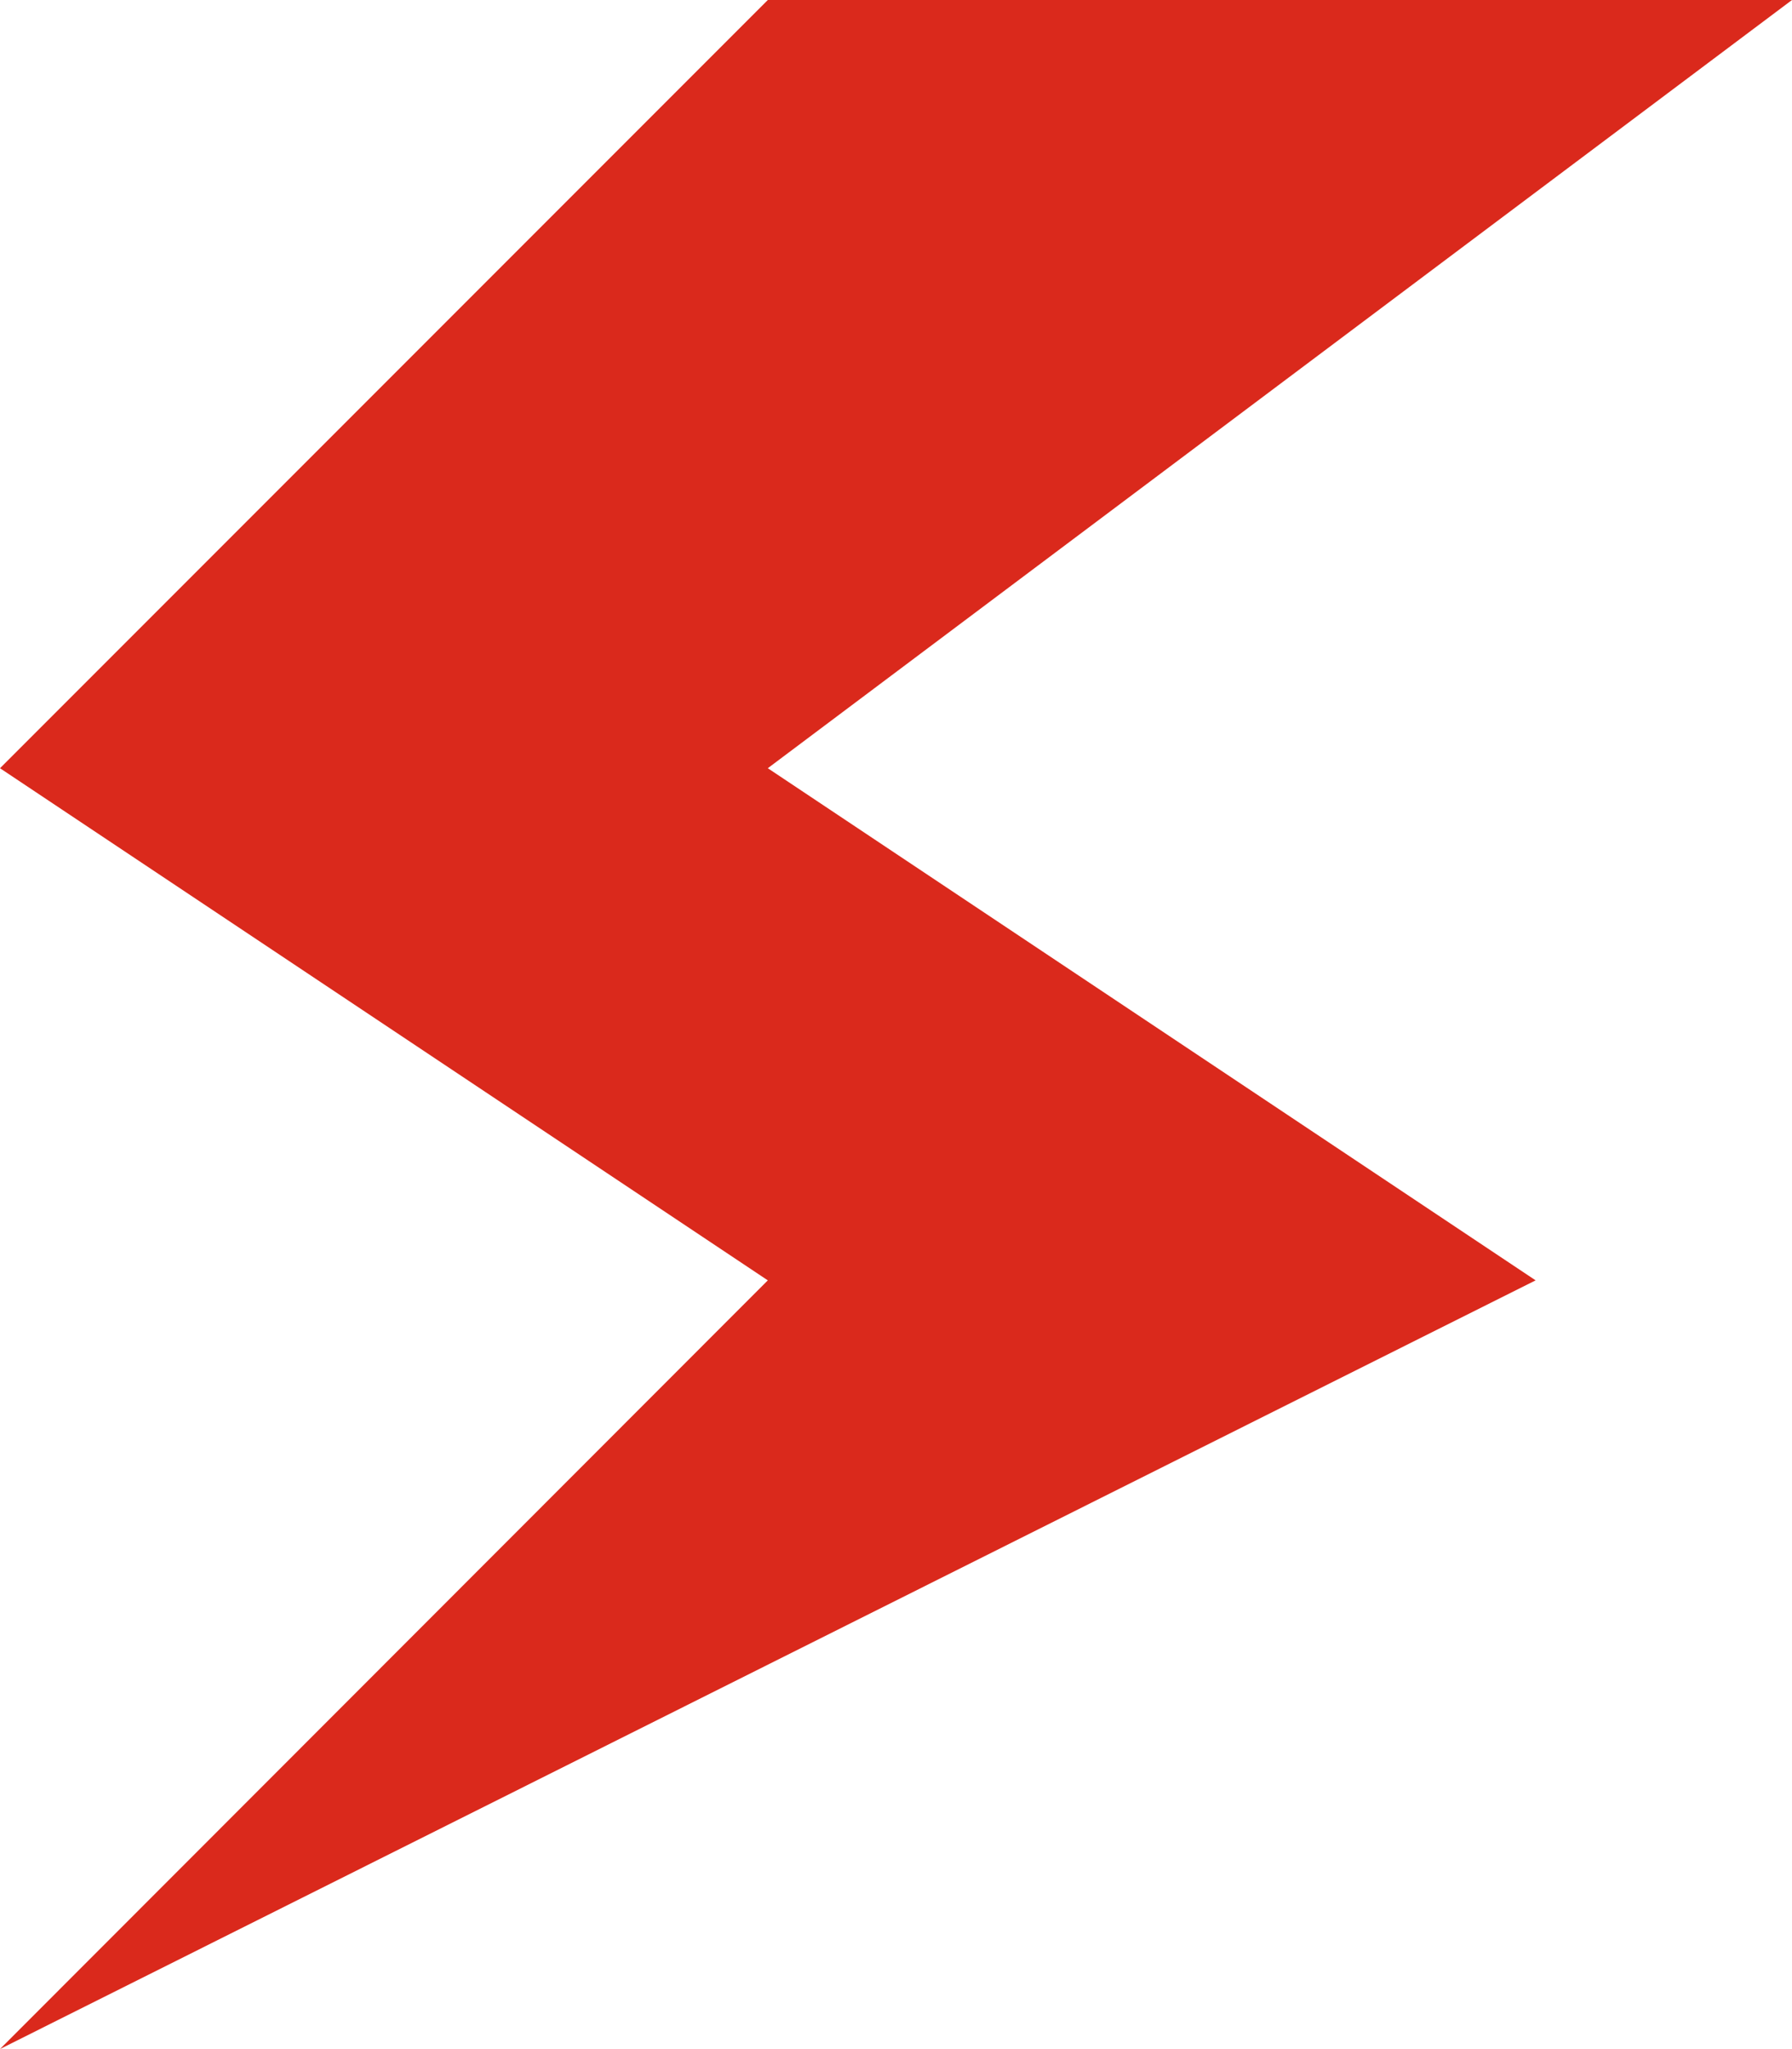 <?xml version="1.0" encoding="utf-8"?>
<!-- Generator: Adobe Illustrator 26.0.1, SVG Export Plug-In . SVG Version: 6.00 Build 0)  -->
<svg version="1.1" id="Icons_1_" xmlns="http://www.w3.org/2000/svg" xmlns:xlink="http://www.w3.org/1999/xlink" x="0px" y="0px"
	 viewBox="0 0 390.7 446.5" style="enable-background:new 0 0 390.7 446.5;" xml:space="preserve">
<style type="text/css">
	.st0{fill:#DA291C;}
</style>
<path id="Icons" class="st0" d="M334.8,279L167.4,167.4L390.7,0H167.4L0,167.4L167.4,279L0,446.5L334.8,279z"/>
</svg>
